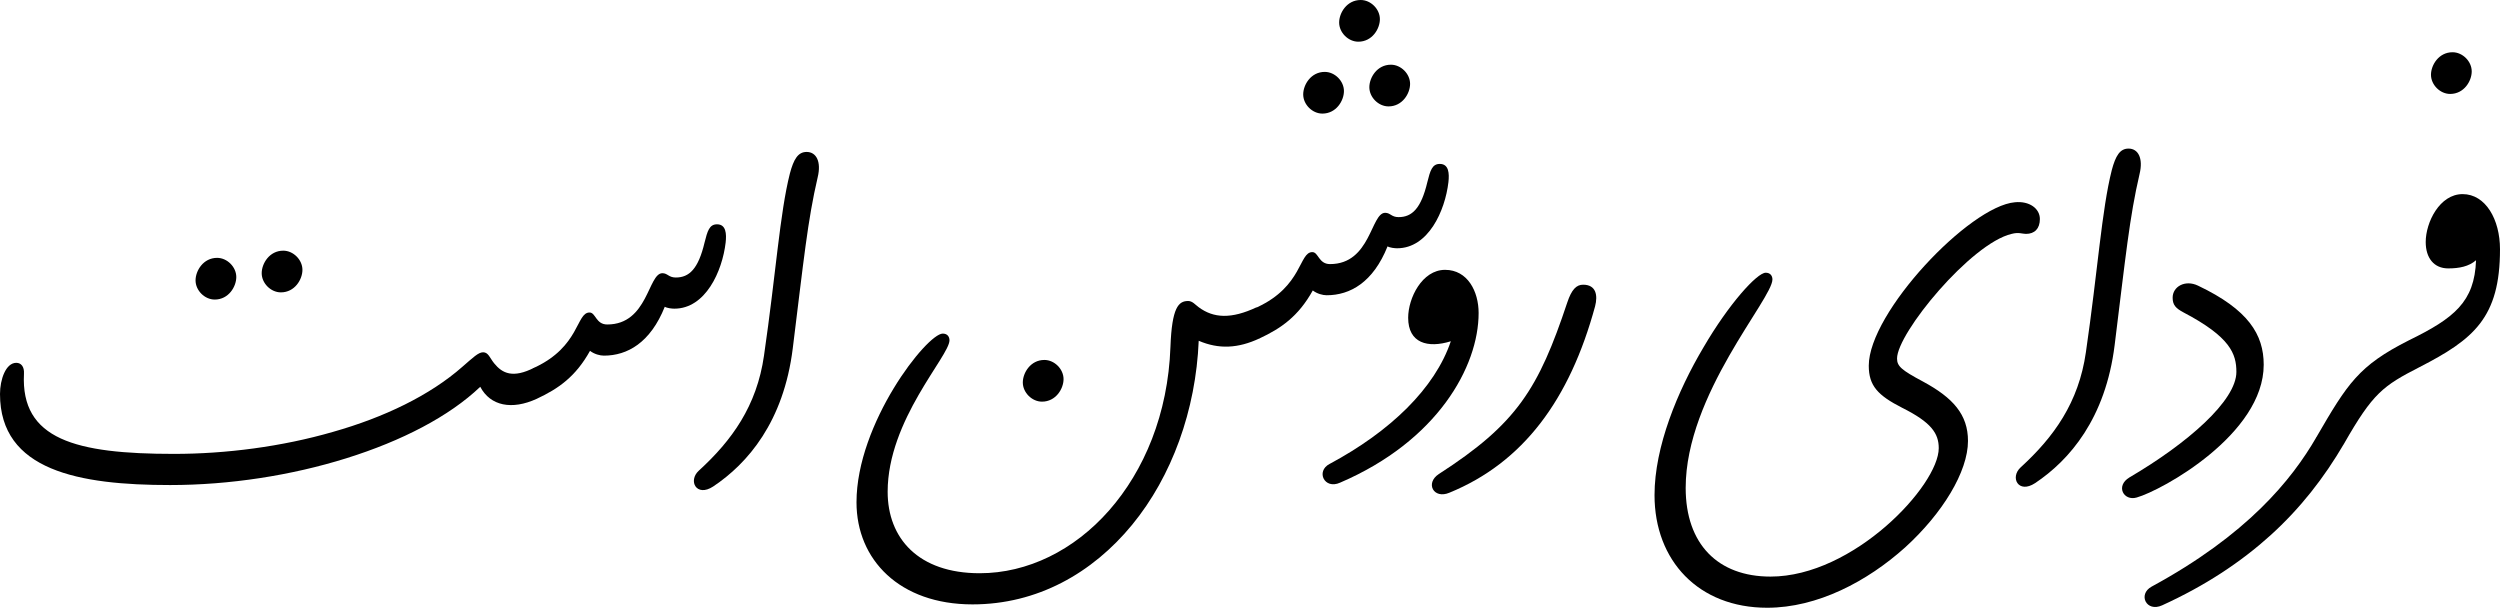 <svg xmlns="http://www.w3.org/2000/svg" width="521.6" height="126.8">
<g transform = "scale(.1)" >
<path fill="#000000" d="M 325,103 C 325,41 295,-12 247,-12 199,-12 170,47 170,88 170,121 187,143 217,143 240,143 260,139 275,126 272,213 229,247 135,293 30,346 7,383 -58,495 -55,521 -23,529 0,508 60,403 81,388 157,349 270,291 325,246 325,103 L 325,103 " transform="translate(4891, 417)"></path>
<path fill="#000000" d="M 40,40 C 40,19 21,0 0,0 -29,0 -45,27 -45,47 -45,68 -26,87 -5,87 24,87 40,60 40,40 L 40,40 " transform="translate(5117, 109)"></path>
<path fill="#000000" d="M 272,-297 C 220,-207 127,-93 -72,15 -101,31 -83,69 -50,54 40,13 114,-36 176,-92 238,-148 288,-212 330,-284 L 272,-297 " transform="translate(4561, 1209)"></path>
<path fill="#000000" d="M 91,420 C 144,405 356,288 356,143 356,80 324,28 219,-22 192,-35 166,-20 166,3 166,18 172,25 189,34 286,85 299,120 299,158 299,218 197,307 76,378 46,396 64,428 91,420 L 91,420 " transform="translate(4367, 618)"></path>
<path fill="#000000" d="M 58,634 C 35,655 53,690 88,667 160,619 235,532 254,379 277,194 285,112 306,22 314,-11 303,-31 283,-31 265,-31 256,-16 248,14 227,97 219,222 194,394 179,499 127,571 58,634 L 58,634 " transform="translate(4158, 341)"></path>
<path fill="#000000" d="M 307,554 C 197,554 130,486 130,369 130,174 311,-25 311,-66 311,-73 307,-80 297,-80 279,-80 220,-15 167,76 113,167 65,283 65,384 65,521 157,619 300,619 405,619 509,564 588,493 666,422 719,335 719,271 719,216 688,181 625,147 580,123 571,115 571,99 571,46 725,-141 810,-161 825,-165 832,-161 840,-161 858,-161 869,-172 869,-192 869,-214 847,-230 817,-227 722,-219 512,3 512,114 512,156 531,176 582,202 642,232 658,255 658,286 658,364 480,554 307,554 L 307,554 " transform="translate(3387, 649)"></path>
<path fill="#000000" d="M 340,19 C 346,-4 342,-26 315,-26 301,-26 291,-16 282,11 222,191 177,264 14,369 -15,388 3,422 36,408 190,345 287,214 340,19 L 340,19 " transform="translate(2988, 620)"></path>
<path fill="#000000" d="M -46,379 C -75,394 -57,433 -24,418 179,331 265,176 265,64 265,19 242,-26 195,-26 147,-26 118,33 118,74 118,127 159,138 207,123 174,221 81,311 -46,379 L -46,379 " transform="translate(2820, 589)"></path>
<path fill="#000000" d="M 0,364 C 45,343 81,318 111,264 120,271 132,274 140,274 189,274 237,247 267,172 272,175 282,176 287,176 352,176 387,98 394,38 396,20 395,0 376,0 360,0 356,14 350,38 337,93 318,111 290,111 275,111 273,102 262,102 232,102 232,209 147,209 123,209 123,184 110,184 82,184 90,255 -5,299 -26,314 -32,353 0,364 L 0,364 " transform="translate(2628, 342)"></path>
<path fill="#000000" d="M -23,190 C -23,169 -42,150 -63,150 -92,150 -108,177 -108,197 -108,218 -89,237 -68,237 -39,237 -23,210 -23,190 M 115,175 C 115,154 96,135 75,135 46,135 30,162 30,182 30,203 49,222 70,222 99,222 115,195 115,175 M 52,40 C 52,19 33,0 12,0 -17,0 -33,27 -33,47 -33,68 -14,87 7,87 36,87 52,60 52,40 L 52,40 " transform="translate(2827, 0)"></path>
<path fill="#000000" d="M 779,-145 C 821,-127 861,-129 906,-150 L 900,-215 C 847,-190 810,-192 779,-215 772,-220 766,-228 757,-228 737,-228 723,-215 720,-132 715,8 665,126 592,209 519,292 422,340 322,340 194,340 130,267 130,170 130,20 259,-113 259,-146 259,-153 255,-160 245,-160 212,-160 65,27 65,192 65,312 155,405 307,405 442,405 557,340 640,239 723,138 773,0 779,-145 L 779,-145 " transform="translate(1722, 856)"></path>
<path fill="#000000" d="M 40,40 C 40,19 21,0 0,0 -29,0 -45,27 -45,47 -45,68 -26,87 -5,87 24,87 40,60 40,40 L 40,40 " transform="translate(2179, 751)"></path>
<path fill="#000000" d="M 58,634 C 35,655 53,690 88,667 160,619 235,532 254,379 277,194 285,112 306,22 314,-11 303,-31 283,-31 265,-31 256,-16 248,14 227,97 219,222 194,394 179,499 127,571 58,634 L 58,634 " transform="translate(1400, 348)"></path>
<path fill="#000000" d="M 0,364 C 45,343 81,318 111,264 120,271 132,274 140,274 189,274 237,247 267,172 272,175 282,176 287,176 352,176 387,98 394,38 396,20 395,0 376,0 360,0 356,14 350,38 337,93 318,111 290,111 275,111 273,102 262,102 232,102 232,209 147,209 123,209 123,184 110,184 82,184 90,255 -5,299 -26,314 -32,353 0,364 L 0,364 " transform="translate(1120, 468)"></path>
<path fill="#000000" d="M 421,277 C 545,277 674,257 789,221 904,185 1003,134 1068,72 1089,112 1134,121 1186,97 L 1181,32 C 1136,55 1114,44 1097,23 1088,12 1085,0 1074,0 1064,0 1053,11 1031,30 963,90 867,136 761,166 654,197 537,212 429,212 224,212 109,182 116,45 117,30 110,22 100,22 78,22 66,57 66,87 66,247 231,277 421,277 L 421,277 " transform="translate(-66, 735)"></path>
<path fill="#000000" d="M -23,55 C -23,34 -42,15 -63,15 -92,15 -108,42 -108,62 -108,83 -89,102 -68,102 -39,102 -23,75 -23,55 M 115,40 C 115,19 96,0 75,0 46,0 30,27 30,47 30,68 49,87 70,87 99,87 115,60 115,40 L 115,40 " transform="translate(516, 523)"></path>
</g>
</svg>